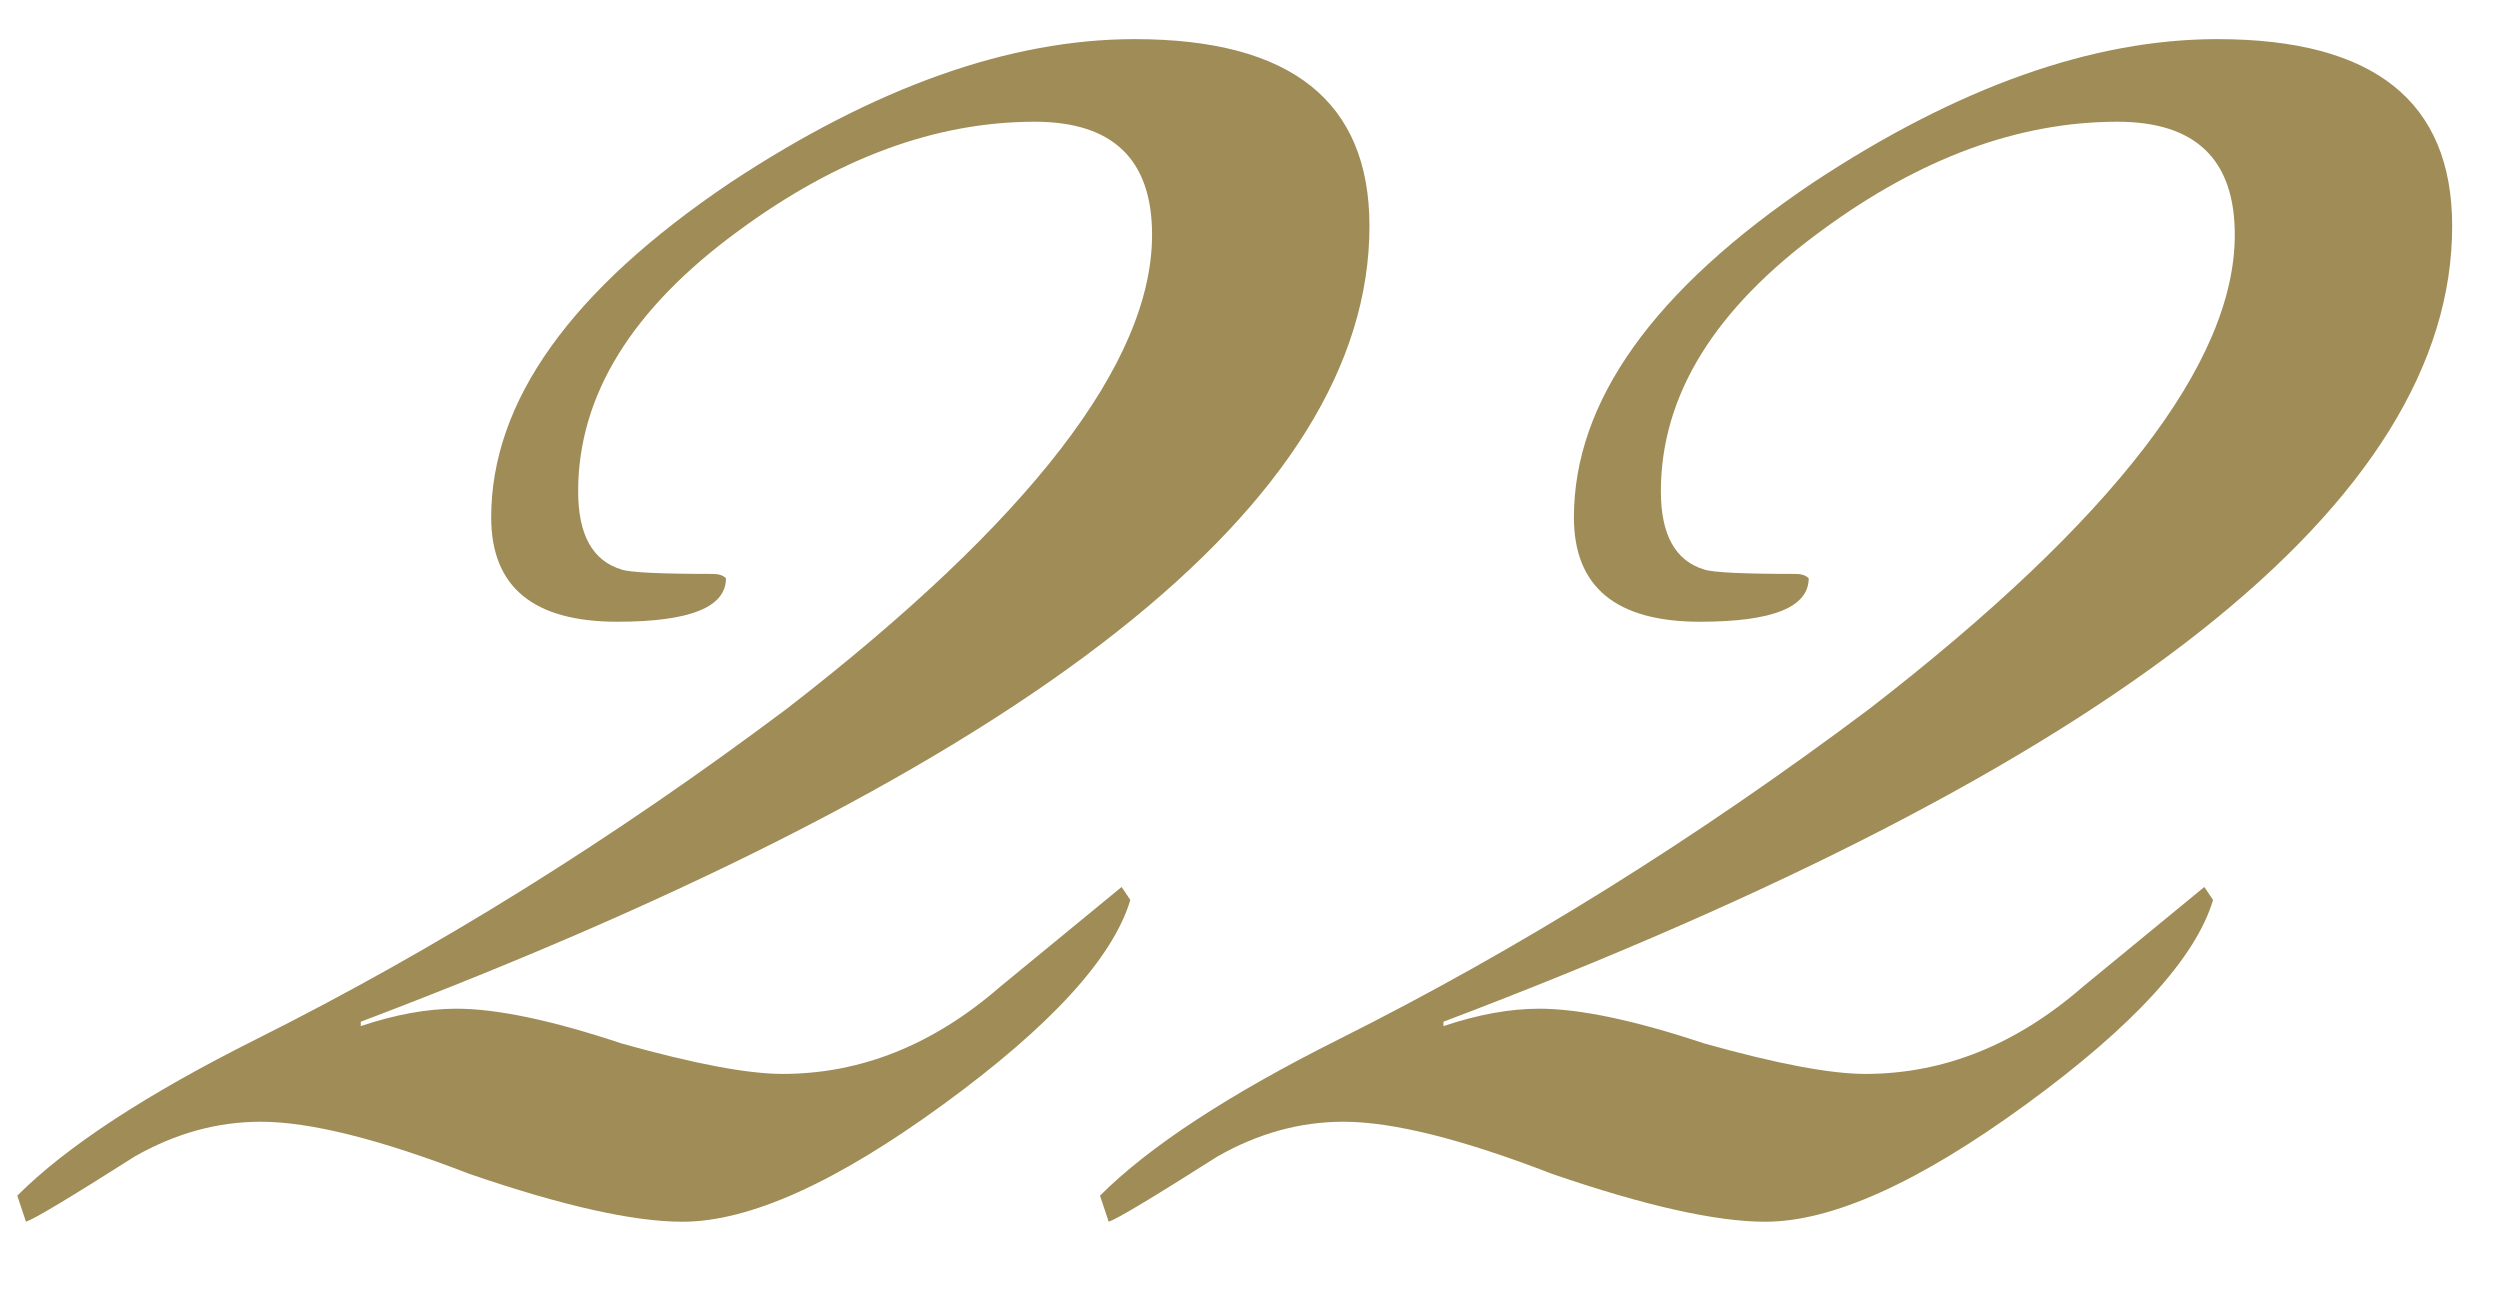 <?xml version="1.0" encoding="UTF-8"?> <svg xmlns="http://www.w3.org/2000/svg" width="23" height="12" viewBox="0 0 23 12" fill="none"><path d="M12.599 2.08C12.599 4.613 9.506 7.053 3.319 9.4V9.44C3.639 9.333 3.932 9.28 4.199 9.28C4.572 9.28 5.079 9.387 5.719 9.6C6.386 9.787 6.879 9.88 7.199 9.88C7.919 9.88 8.586 9.613 9.199 9.08C9.946 8.467 10.319 8.16 10.319 8.16L10.399 8.28C10.239 8.813 9.666 9.44 8.679 10.16C7.692 10.88 6.892 11.24 6.279 11.24C5.826 11.24 5.172 11.093 4.319 10.8C3.492 10.48 2.852 10.32 2.399 10.32C1.999 10.32 1.612 10.427 1.239 10.64C0.652 11.013 0.319 11.213 0.239 11.24L0.159 11C0.612 10.547 1.346 10.067 2.359 9.56C4.012 8.733 5.639 7.72 7.239 6.52C9.479 4.787 10.599 3.333 10.599 2.16C10.599 1.467 10.239 1.12 9.519 1.12C8.612 1.12 7.706 1.453 6.799 2.12C5.812 2.84 5.319 3.64 5.319 4.52C5.319 4.92 5.452 5.16 5.719 5.24C5.799 5.267 6.079 5.28 6.559 5.28C6.612 5.28 6.652 5.293 6.679 5.32C6.679 5.587 6.346 5.72 5.679 5.72C4.906 5.72 4.519 5.4 4.519 4.76C4.519 3.693 5.252 2.667 6.719 1.68C8.052 0.8 9.292 0.36 10.439 0.36C11.879 0.36 12.599 0.933 12.599 2.08ZM22.56 2.08C22.56 4.613 19.467 7.053 13.28 9.4V9.44C13.6 9.333 13.893 9.28 14.16 9.28C14.533 9.28 15.04 9.387 15.68 9.6C16.347 9.787 16.84 9.88 17.16 9.88C17.88 9.88 18.547 9.613 19.16 9.08C19.907 8.467 20.28 8.16 20.28 8.16L20.36 8.28C20.2 8.813 19.627 9.44 18.64 10.16C17.653 10.88 16.853 11.24 16.24 11.24C15.787 11.24 15.133 11.093 14.28 10.8C13.453 10.48 12.813 10.32 12.36 10.32C11.96 10.32 11.573 10.427 11.2 10.64C10.613 11.013 10.28 11.213 10.2 11.24L10.12 11C10.573 10.547 11.307 10.067 12.32 9.56C13.973 8.733 15.6 7.72 17.2 6.52C19.44 4.787 20.56 3.333 20.56 2.16C20.56 1.467 20.2 1.12 19.48 1.12C18.573 1.12 17.667 1.453 16.76 2.12C15.773 2.84 15.28 3.64 15.28 4.52C15.28 4.92 15.413 5.16 15.68 5.24C15.76 5.267 16.04 5.28 16.52 5.28C16.573 5.28 16.613 5.293 16.64 5.32C16.64 5.587 16.307 5.72 15.64 5.72C14.867 5.72 14.48 5.4 14.48 4.76C14.48 3.693 15.213 2.667 16.68 1.68C18.013 0.8 19.253 0.36 20.4 0.36C21.84 0.36 22.56 0.933 22.56 2.08Z" fill="#9F8C56"></path></svg> 